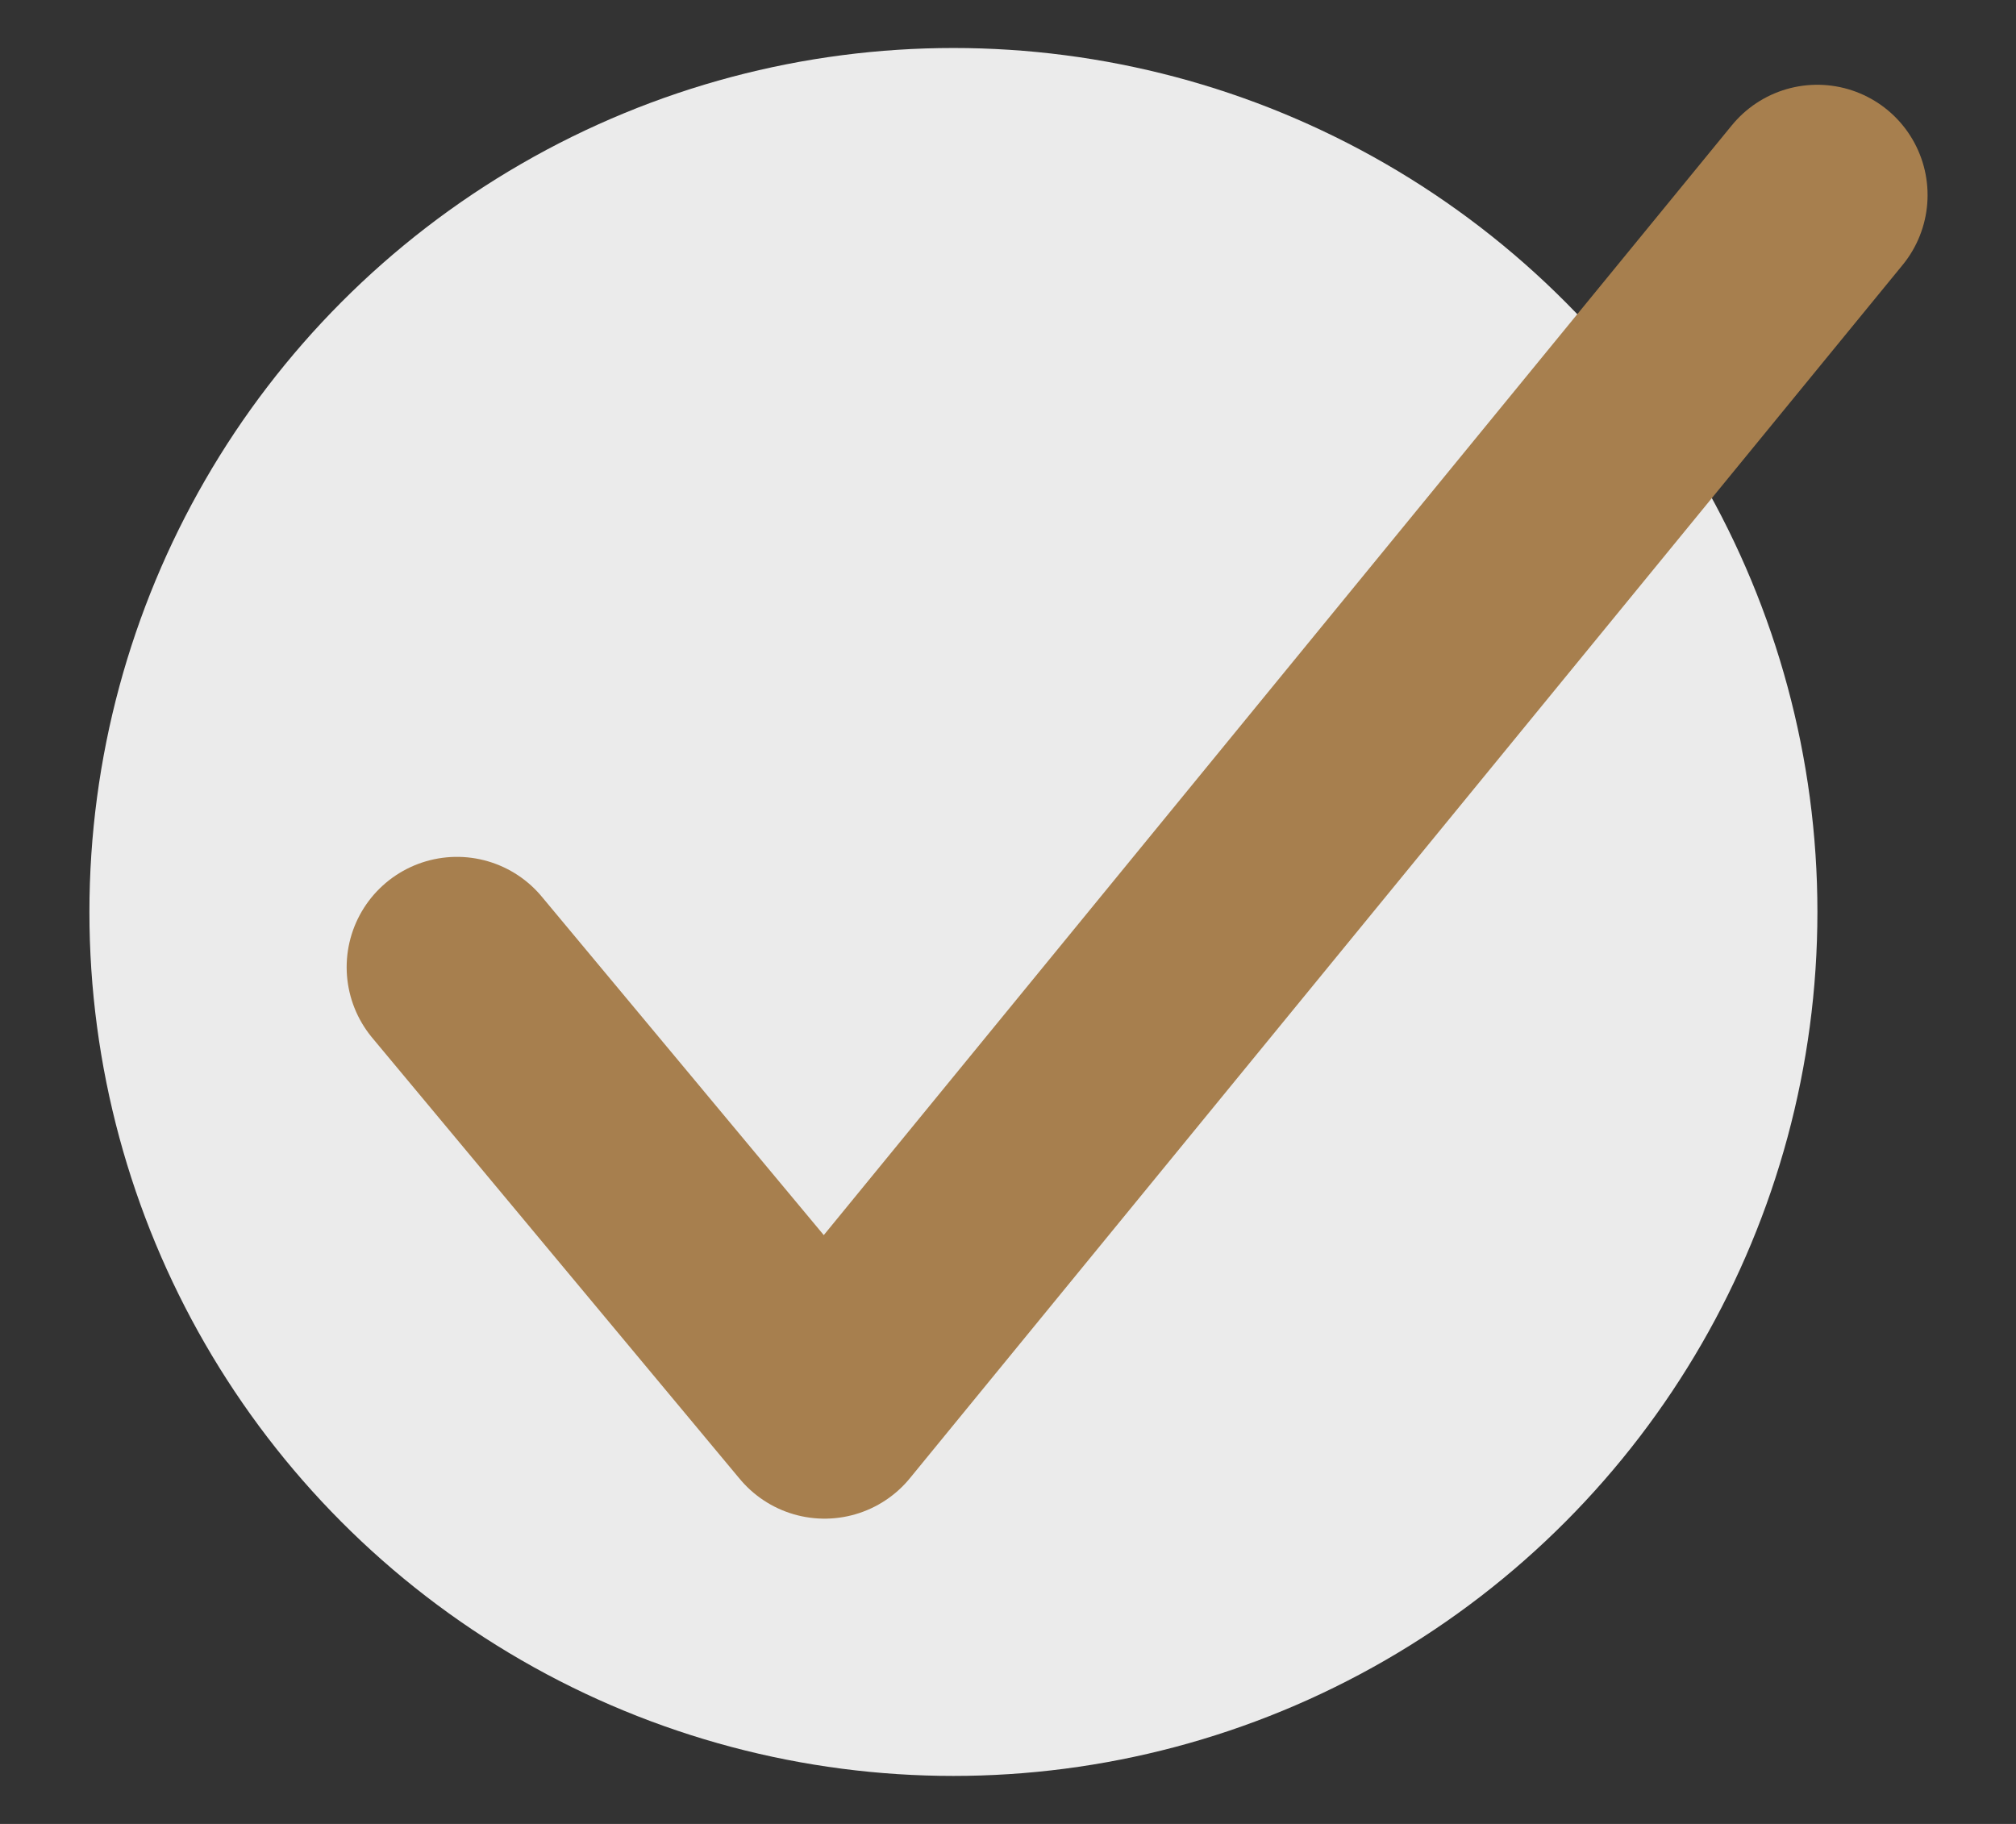 <svg width="21" height="19" viewBox="0 0 21 19" fill="none" xmlns="http://www.w3.org/2000/svg">
<rect x="0" y="0" width="21" height="19" fill="#333333" stroke="none"/>
<circle cx="9" cy="9" r="9" transform="matrix(1 0 -6.59553e-05 1 0.932 0.5)" fill="#EBEBEB"/>
<path d="M4.76 10.075L8.589 14.671L18.93 2.032" stroke="#A77F4E" stroke-width="2.298" stroke-linecap="round" stroke-linejoin="round"/>
</svg>
